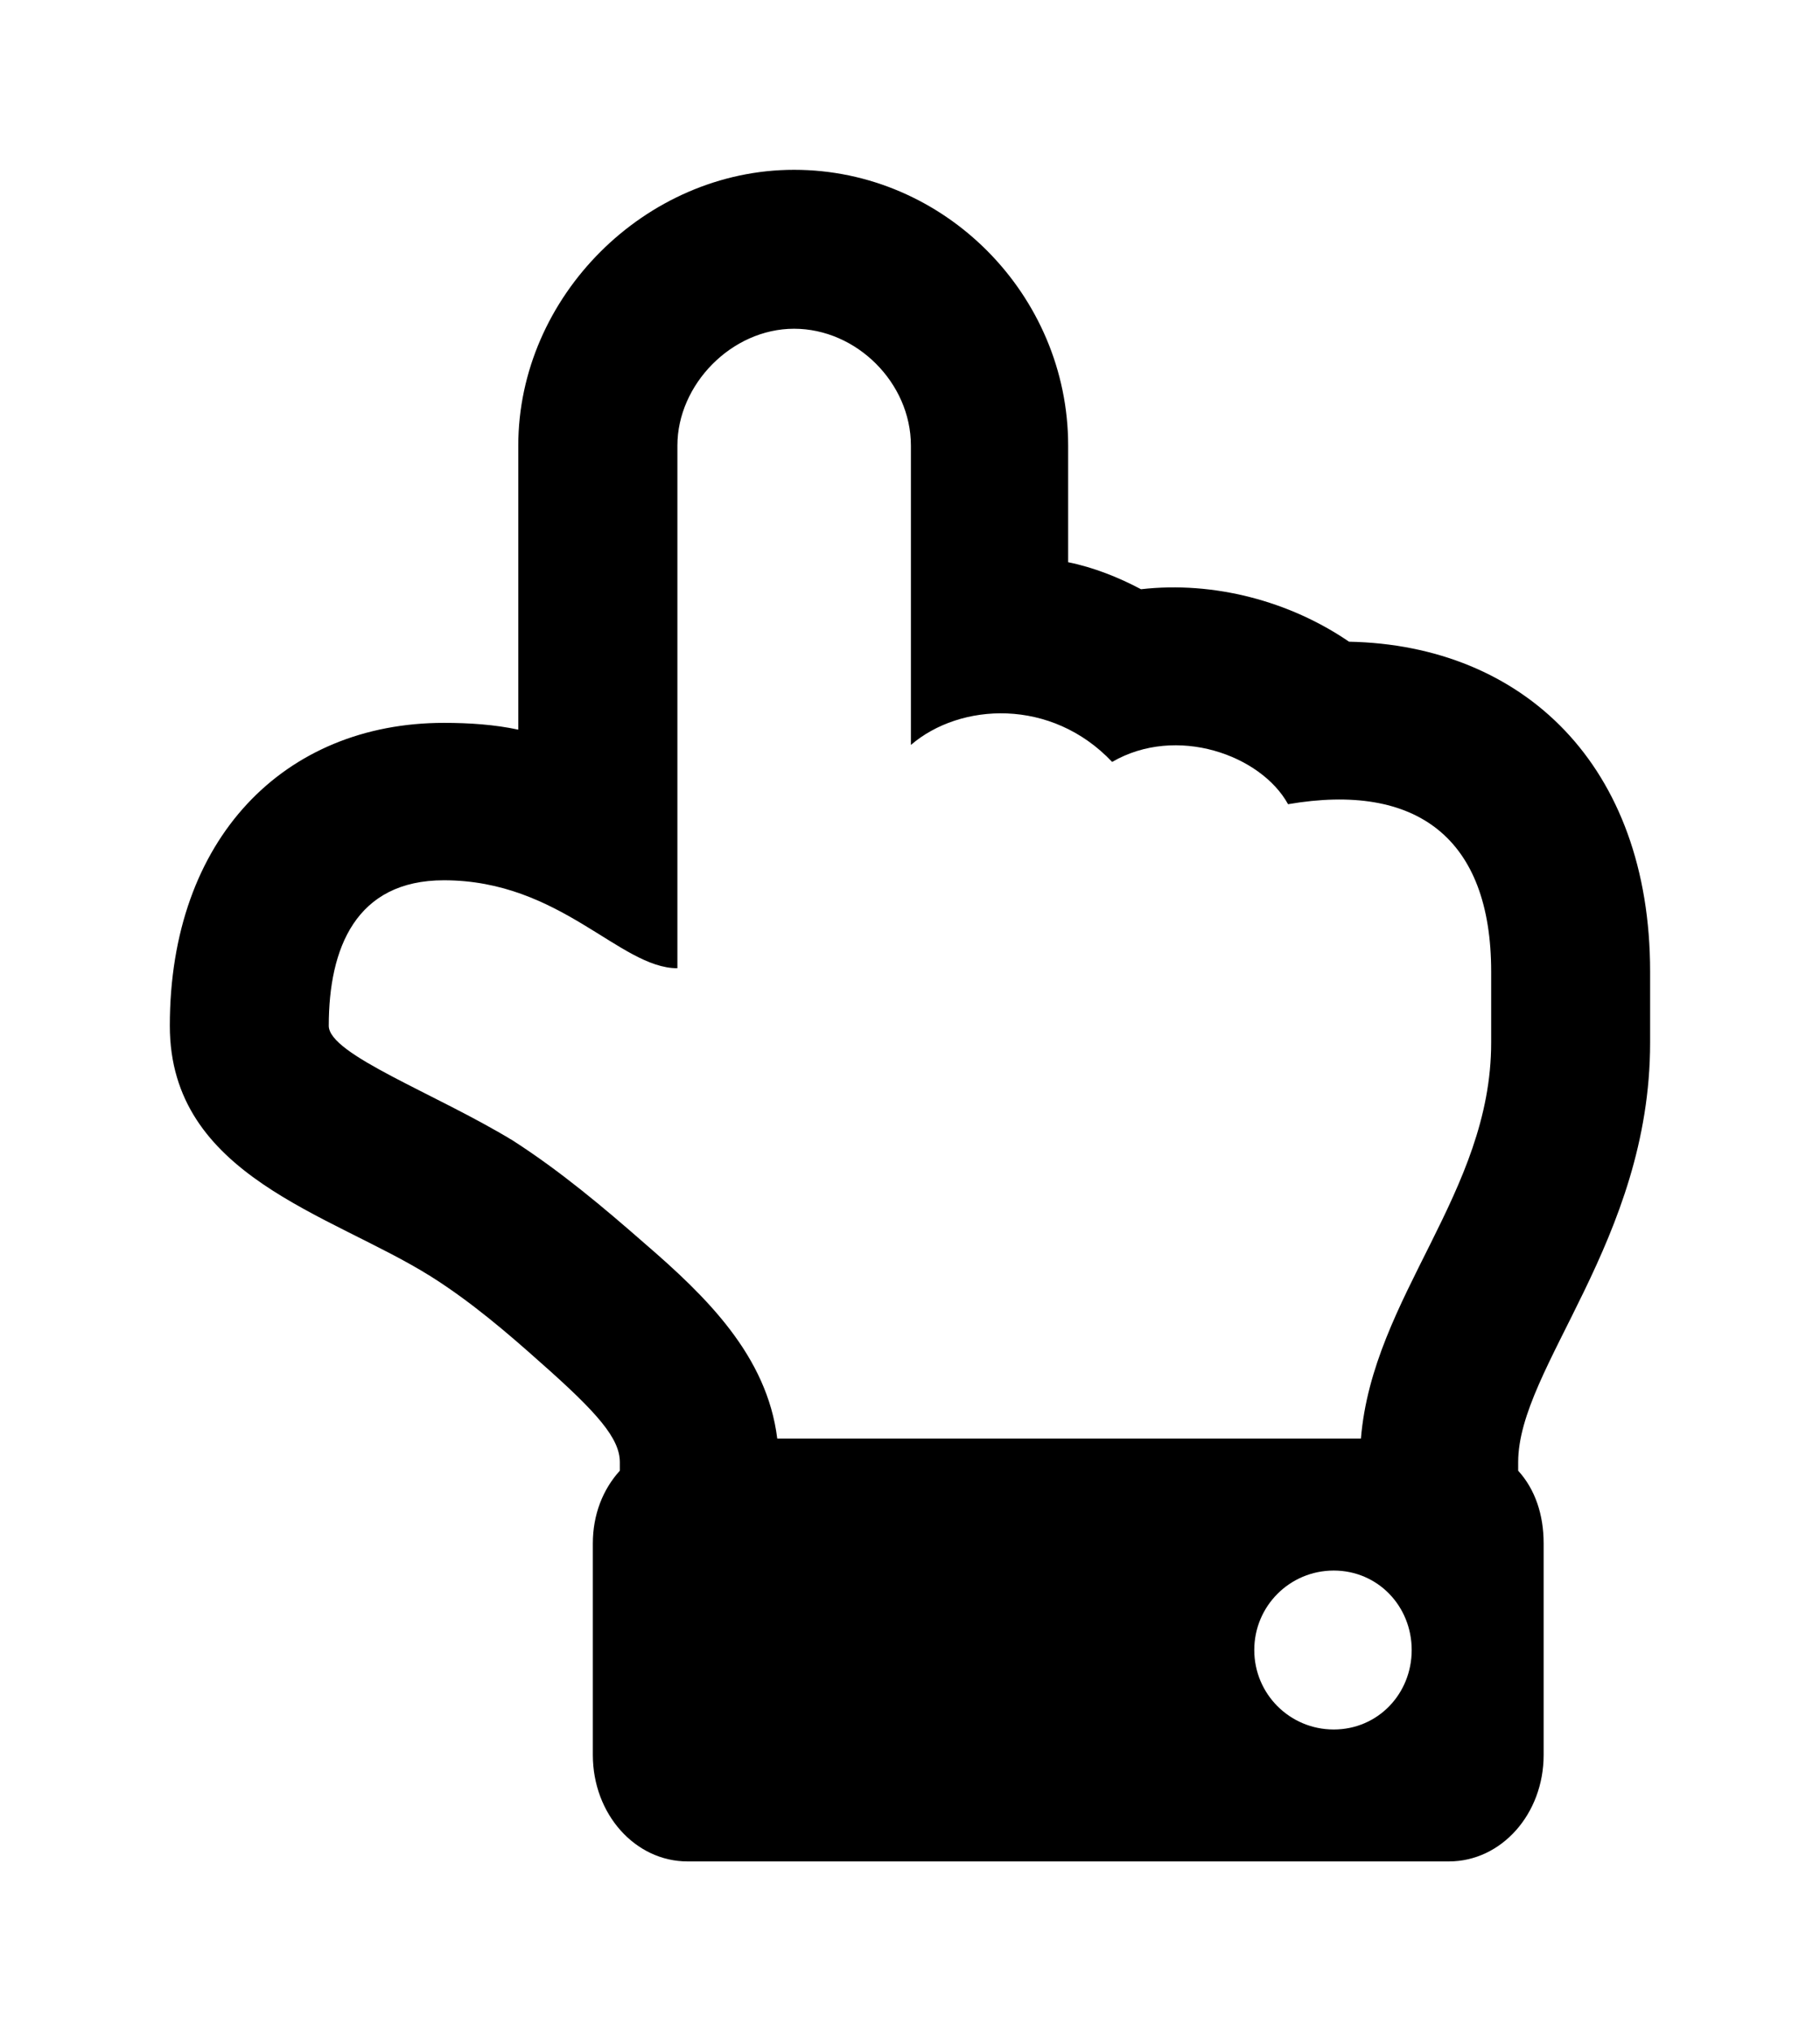 <?xml version='1.0' encoding='UTF-8'?>
<!-- This file was generated by dvisvgm 2.13.3 -->
<svg version='1.1' xmlns='http://www.w3.org/2000/svg' xmlns:xlink='http://www.w3.org/1999/xlink' viewBox='-192.6 -192.6 28.669 32'>
<title>\faHandPointUp[regular]</title>
<desc Packages='' CommandUnicode='U+261D' UnicodePackages='[utf8]{inputenc}'/>
<defs>
<path id='g0-173' d='M2.052-7.093V-5.42C1.913-5.45 1.763-5.46 1.614-5.46C.677-5.46 0-4.782 0-3.676C0-2.79 .946-2.57 1.534-2.202C1.773-2.052 1.993-1.863 2.182-1.694C2.521-1.395 2.65-1.245 2.65-1.106V-1.056C2.55-.946 2.491-.797 2.491-.628V.618C2.491 .966 2.74 1.245 3.049 1.245H7.532C7.841 1.245 8.09 .966 8.09 .618V-.628C8.09-.797 8.04-.946 7.94-1.056V-1.106C7.94-1.664 8.717-2.411 8.717-3.577V-3.995C8.717-5.21 7.97-5.918 6.944-5.938C6.595-6.177 6.147-6.296 5.719-6.247C5.589-6.316 5.44-6.376 5.29-6.406V-7.093C5.29-7.98 4.563-8.717 3.676-8.717C2.8-8.717 2.052-7.97 2.052-7.093ZM4.364-7.093V-5.33C4.653-5.579 5.191-5.609 5.549-5.23C5.928-5.45 6.426-5.27 6.585-4.981C7.342-5.111 7.781-4.782 7.781-3.995V-3.577C7.781-2.69 7.083-2.082 7.014-1.245H3.577C3.517-1.733 3.158-2.082 2.8-2.391C2.55-2.61 2.301-2.819 2.022-2.999C1.564-3.278 .936-3.507 .936-3.676C.936-4.134 1.096-4.533 1.614-4.533C2.301-4.533 2.65-4.015 2.989-4.015V-7.093C2.989-7.452 3.308-7.781 3.676-7.781S4.364-7.462 4.364-7.093ZM6.854-.468C7.113-.468 7.313-.259 7.313 0S7.113 .468 6.854 .468S6.386 .259 6.386 0S6.595-.468 6.854-.468Z'/>
</defs>
<g id='page1' transform='scale(2.675)'>
<use x='-71' y='-62.283' xlink:href='#g0-173'/>
</g>
</svg>
